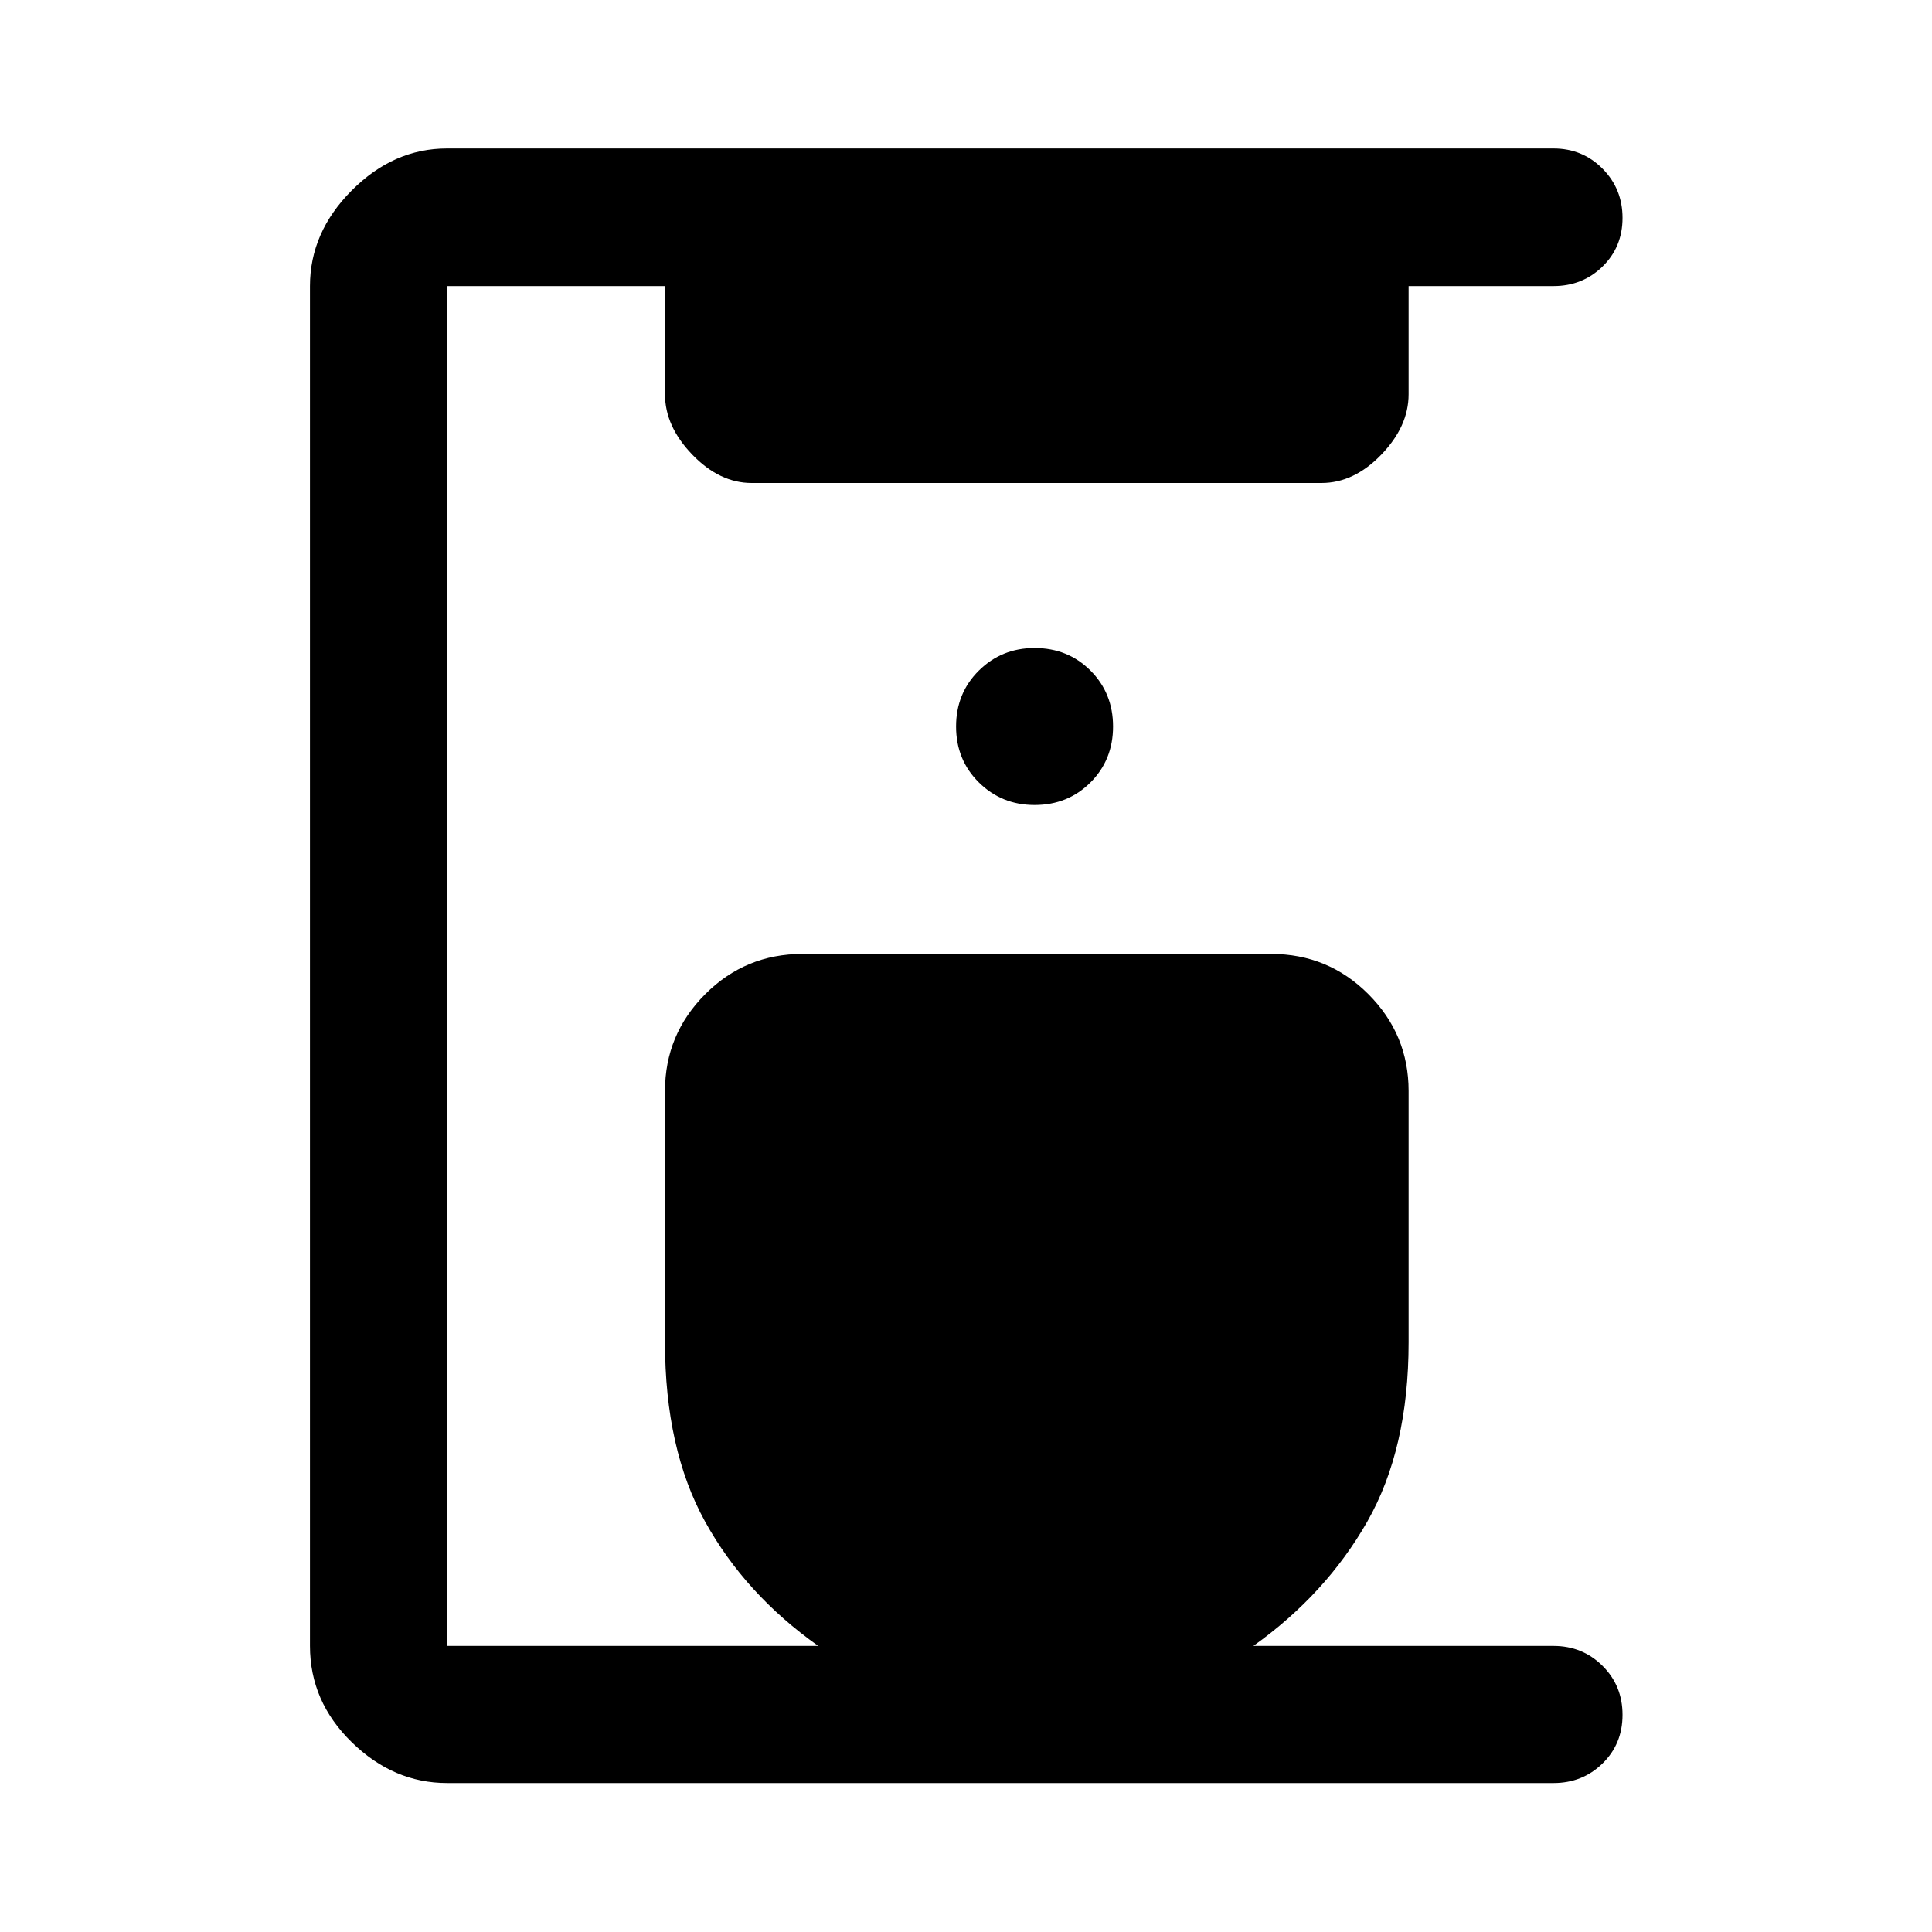 <svg xmlns="http://www.w3.org/2000/svg" width="48" height="48" viewBox="0 -960 960 960"><path d="M222.15-74.02q-26.6 0-47.36-20.27-20.77-20.26-20.77-47.86v-675.7q0-26.7 20.77-47.53 20.76-20.84 47.36-20.84h549.76q14.4 0 24.35 10.01 9.96 10.02 9.96 24.49 0 14.48-9.96 24.18-9.95 9.69-24.35 9.69h-71.98v53.78q0 15.92-13.57 29.99Q672.78-720 656.63-720H373.5q-15.91 0-29.49-14.08-13.58-14.07-13.58-29.99v-53.78H222.15v675.7h184.42q-36.33-25.76-56.23-61.81Q330.43-240 330.43-293v-124.87q0-28.1 19.97-48.11Q370.36-486 398.8-486h232.77q28.44 0 48.4 20.02 19.96 20.01 19.96 48.11V-293q0 53-20.52 89.04-20.52 36.05-56.61 61.81h149.11q14.4 0 24.35 9.87 9.96 9.87 9.96 24.37 0 14.5-9.96 24.19-9.95 9.7-24.35 9.7H222.15ZM514.07-560q16.57 0 27.78-11.21 11.22-11.21 11.22-27.79t-11.22-27.79Q530.64-638 514.07-638q-16.34 0-27.67 11.21-11.33 11.21-11.33 27.79t11.33 27.79Q497.73-560 514.07-560Z"/></svg>